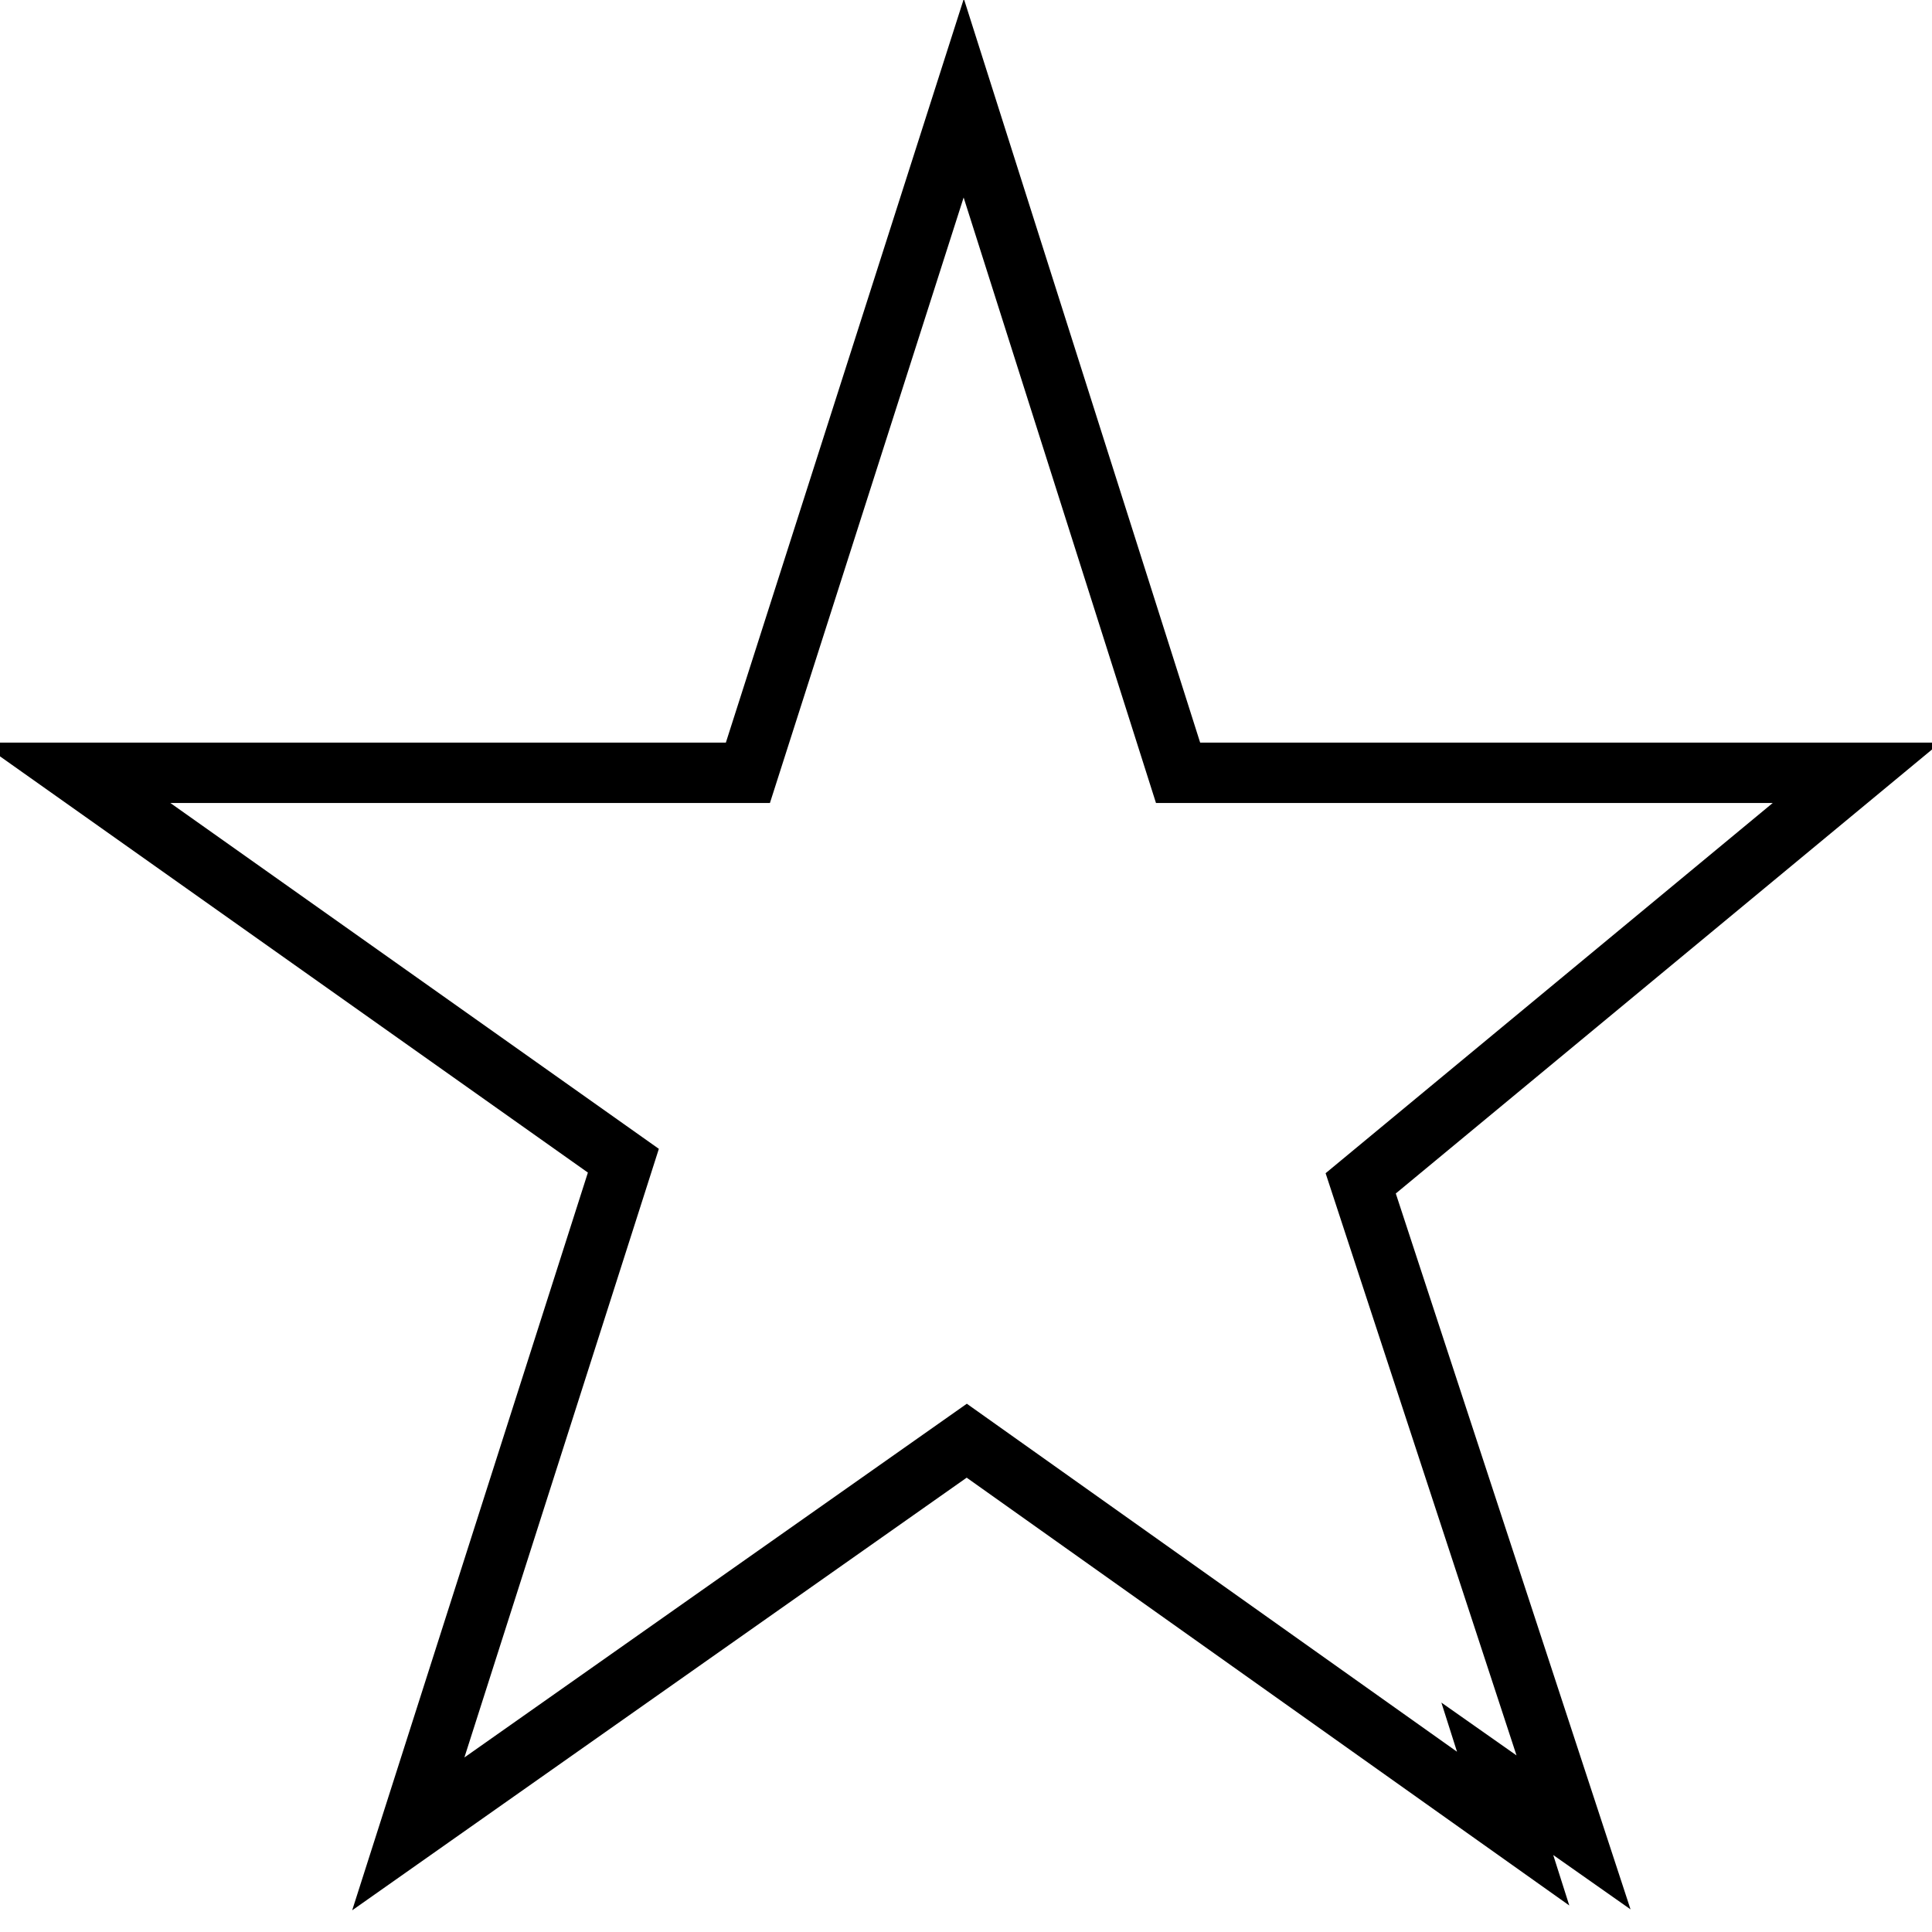 <?xml version="1.0" encoding="utf-8"?>
<!-- Svg Vector Icons : http://www.onlinewebfonts.com/icon -->
<!DOCTYPE svg PUBLIC "-//W3C//DTD SVG 1.1//EN" "http://www.w3.org/Graphics/SVG/1.1/DTD/svg11.dtd">
<svg version="1.1" xmlns="http://www.w3.org/2000/svg" xmlns:xlink="http://www.w3.org/1999/xlink" x="0px" y="0px" viewBox="0 0 256 256" enable-background="new 0 0 256 256" xml:space="preserve">
<g> <path stroke-width="8" fill-opacity="0" stroke="#000000"  d="M82.6,153.8L54.1,243l74-52.1l72.4,51.4l-2.1-6.6l10.1,7.1l-28.2-86l65.7-54.4l-89.9,0L127.7,13l-28.6,89.4 l-89.1,0L82.6,153.8z"/></g>
</svg>